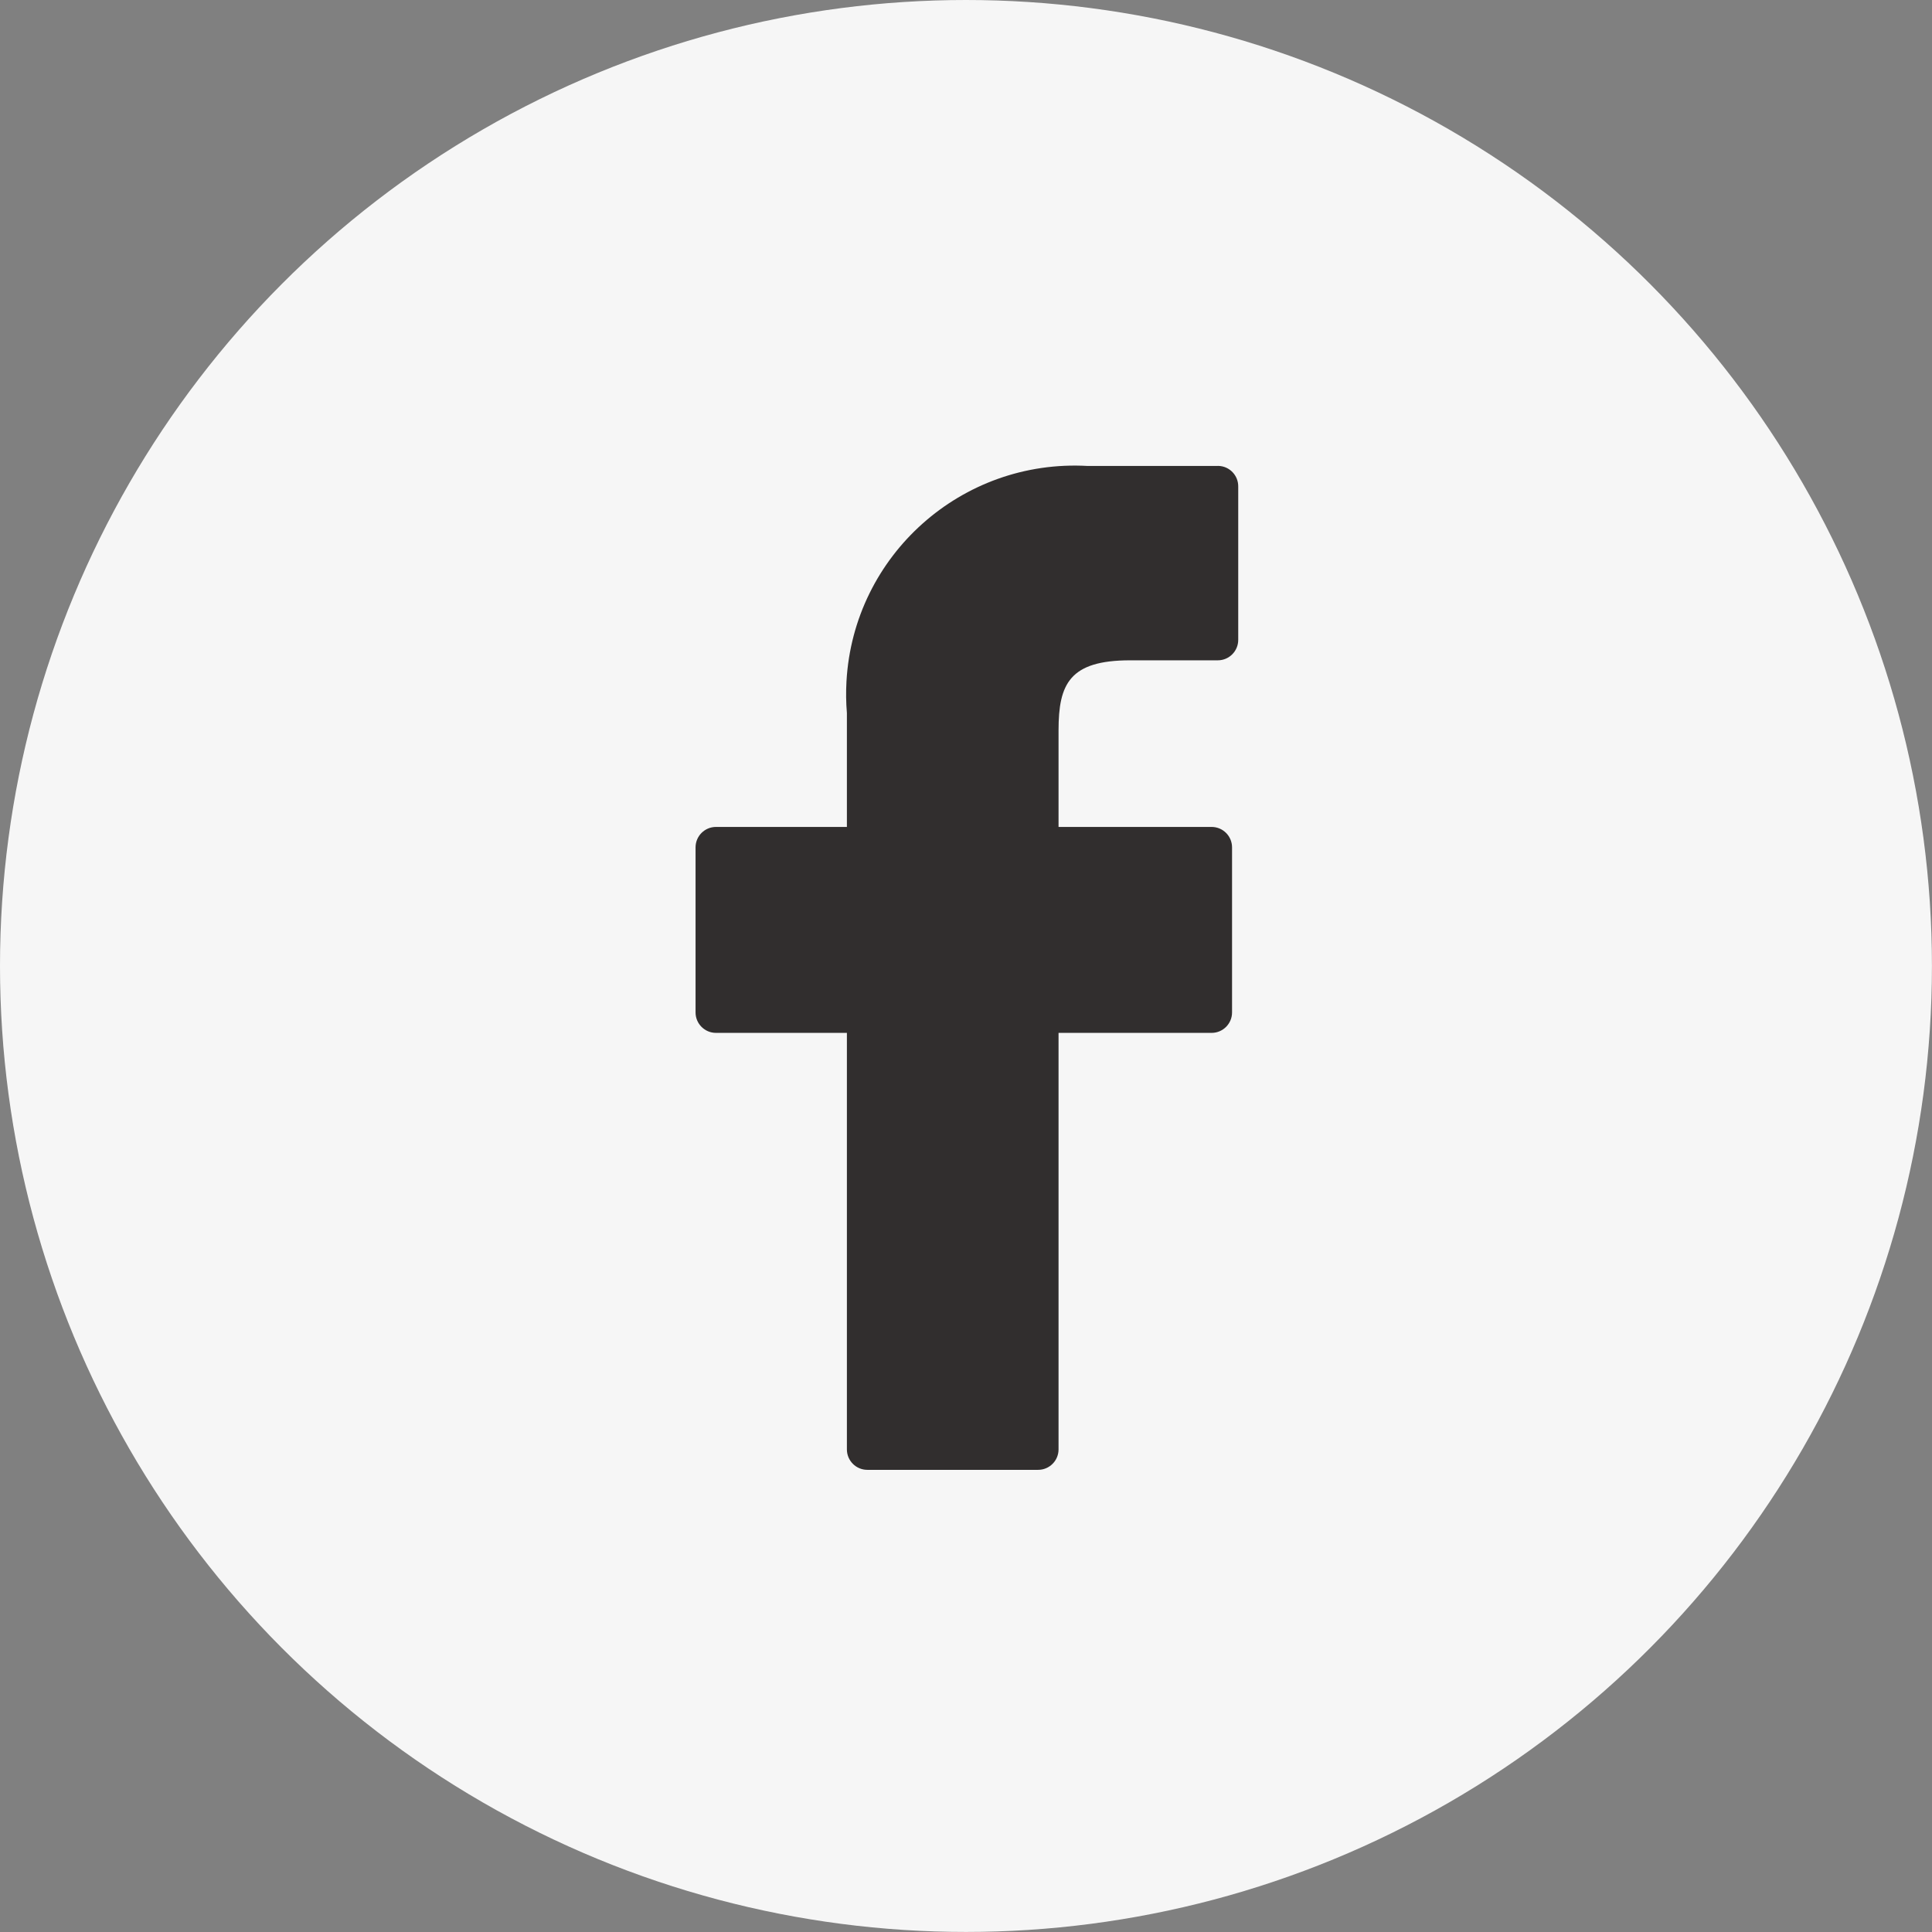 <?xml version="1.0" encoding="UTF-8"?><svg id="_レイヤー_2" xmlns="http://www.w3.org/2000/svg" width="32.515" height="32.515" viewBox="0 0 32.515 32.515"><rect x="0" y="0" width="32.515" height="32.515" fill="#808080" stroke="none"/><defs><style>.cls-1{fill:#f6f6f6;}.cls-2{fill:#312e2e;}</style></defs><g id="_レイヤー_2-2"><g><circle class="cls-1" cx="16.257" cy="16.257" r="16.257"/><path class="cls-2" d="M20.497,7.842h-2.191c-2.122-.12-3.94,1.502-4.06,3.624-.01,.178-.008,.356,.007,.534v1.917h-2.203c-.19,0-.344,.154-.344,.344h0v2.778c0,.19,.154,.344,.344,.344h2.203v7.01c0,.19,.154,.344,.344,.344h2.874c.19,0,.344-.154,.344-.344h0v-7.01h2.576c.19,0,.344-.154,.344-.344h0v-2.778c0-.19-.154-.344-.344-.344h-2.576v-1.626c0-.781,.186-1.178,1.204-1.178h1.476c.19,0,.344-.154,.344-.344v-2.577c.004-.19-.147-.348-.337-.351-.002,0-.005,0-.007,0Z"/></g></g></svg>